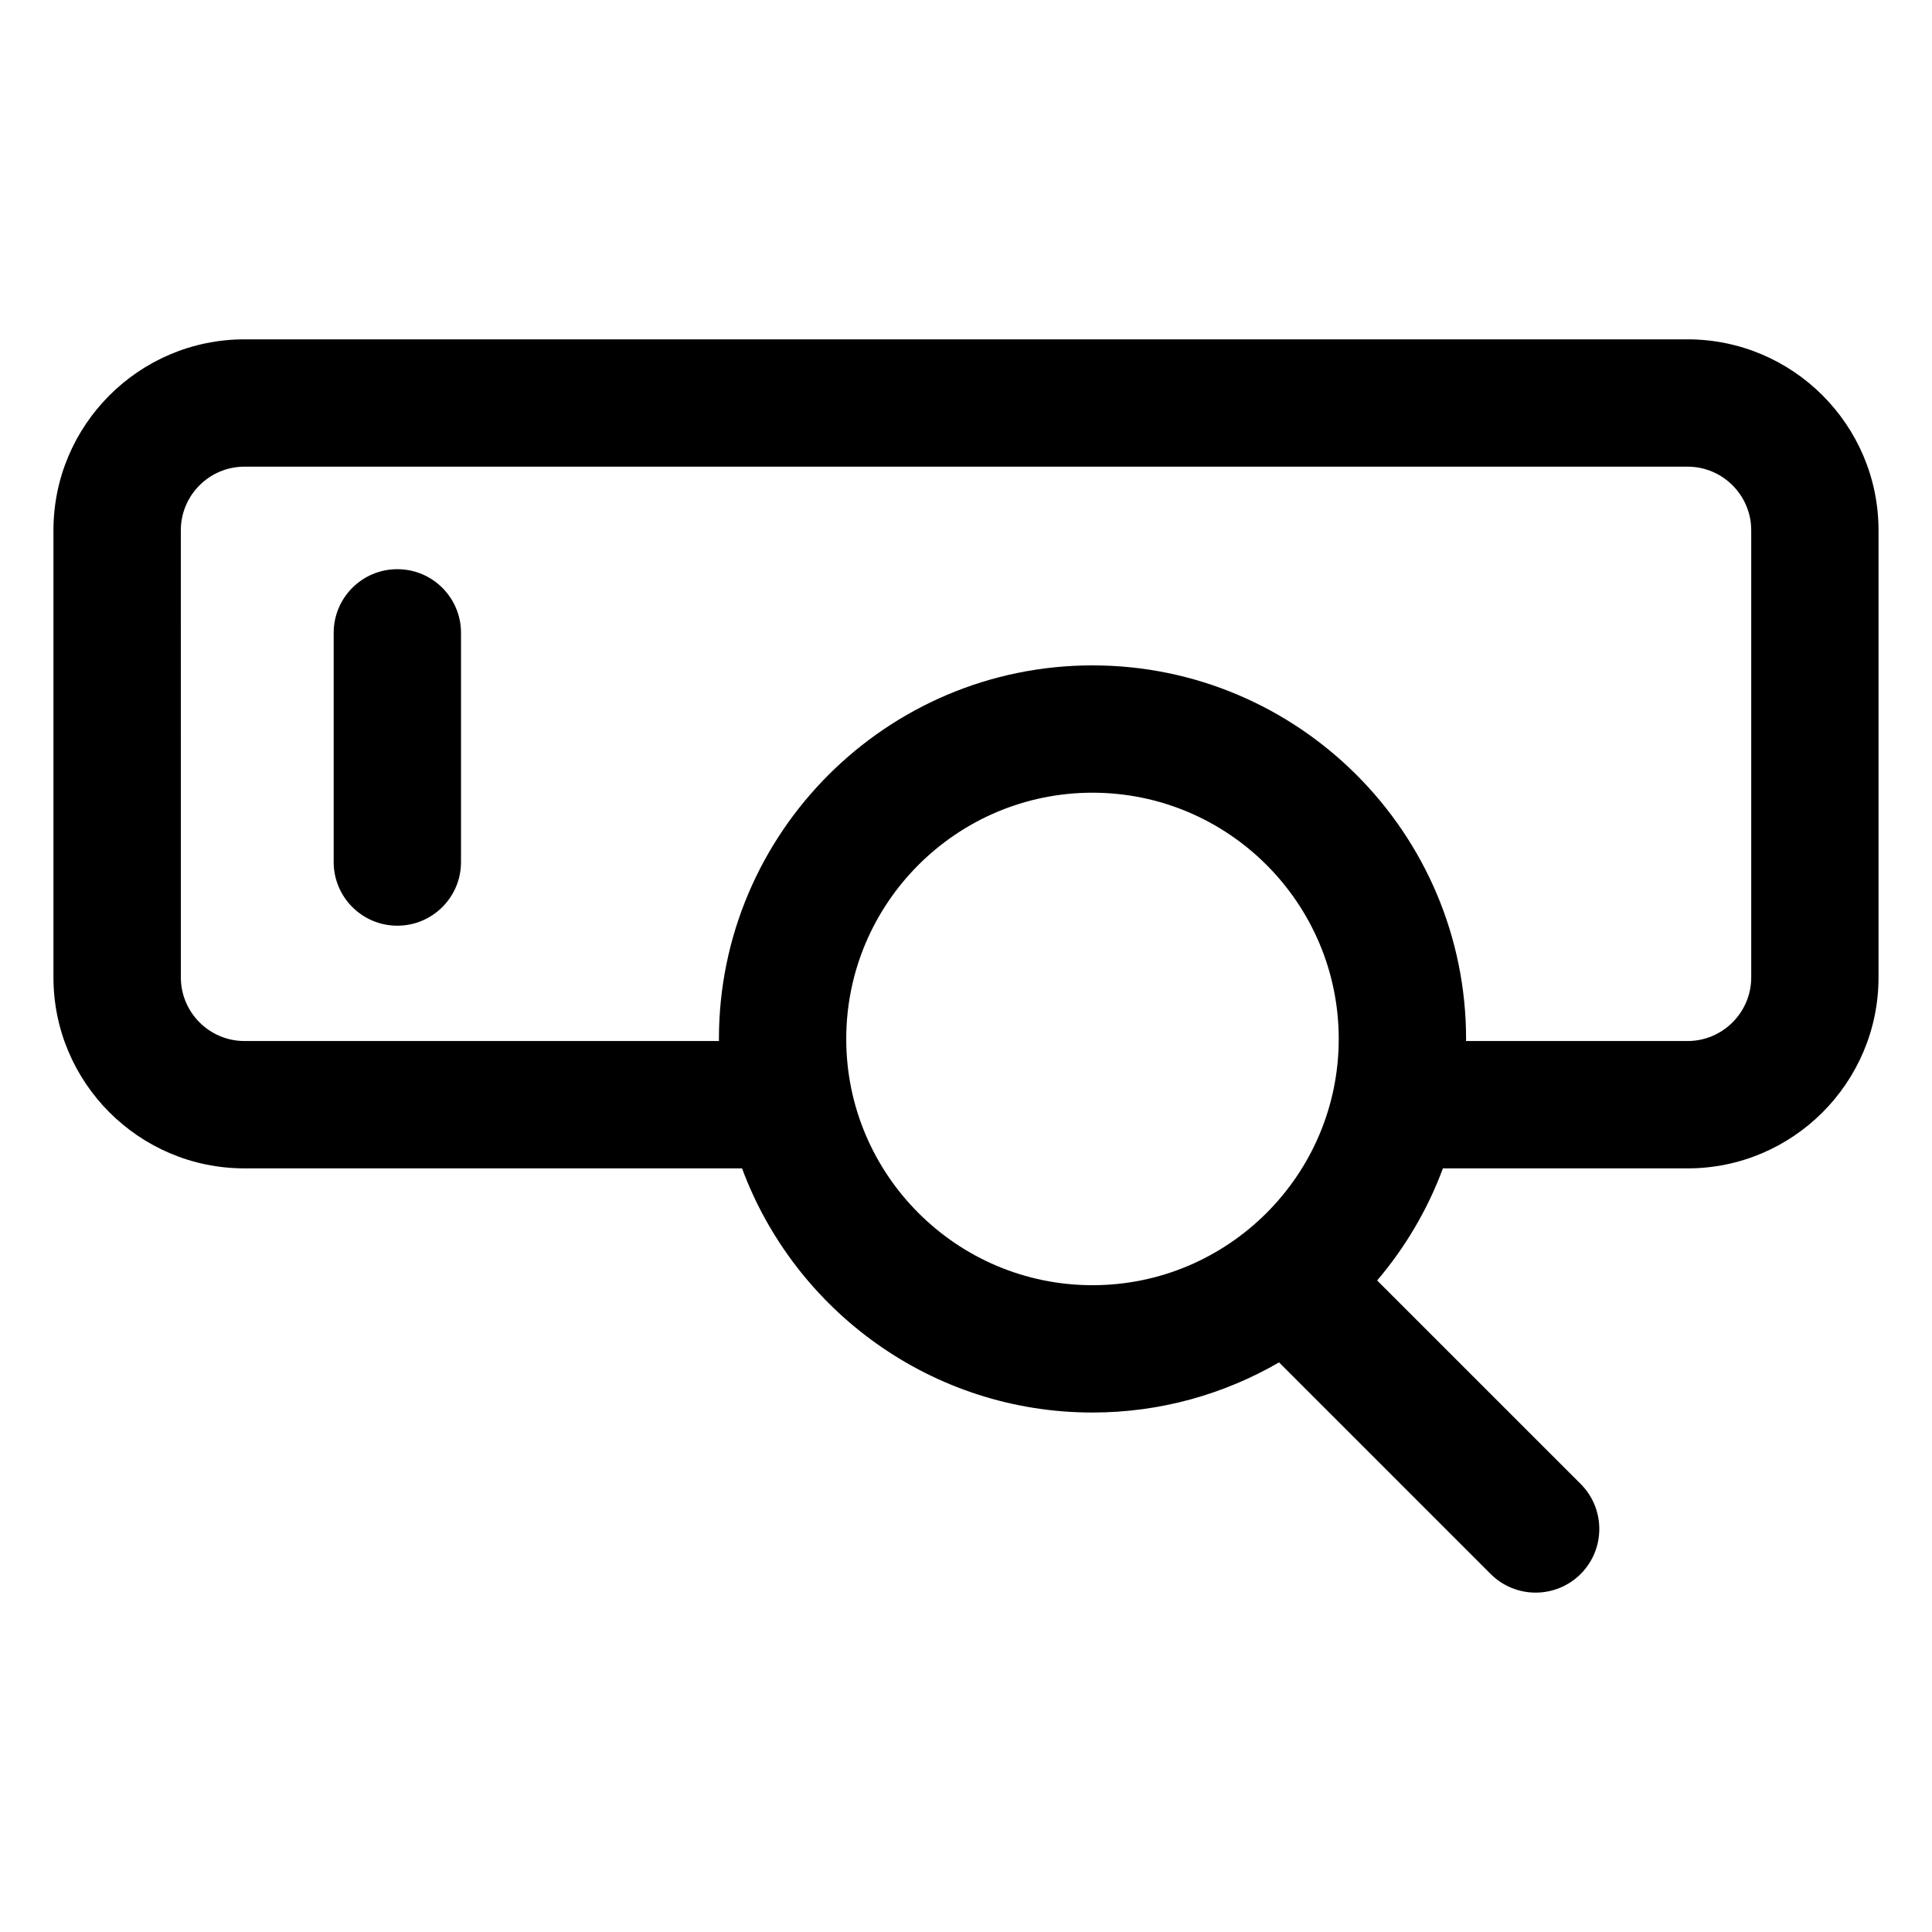 <?xml version="1.0" encoding="UTF-8"?>
<!-- Uploaded to: ICON Repo, www.iconrepo.com, Generator: ICON Repo Mixer Tools -->
<svg fill="#000000" width="800px" height="800px" version="1.1" viewBox="144 144 512 512" xmlns="http://www.w3.org/2000/svg">
 <g>
  <path d="m208.79 453.63h131.86c13.98 37.734 50.332 64.703 92.867 64.703 18 0 34.883-4.852 49.445-13.285l56.07 56.07c3.293 3.293 7.613 4.941 11.93 4.941s8.637-1.648 11.93-4.941c6.586-6.586 6.586-17.27 0-23.855l-53.934-53.926c7.422-8.734 13.371-18.762 17.422-29.703h64.832c27.91 0 50.617-22.707 50.617-50.617v-118.47c0-27.91-22.707-50.617-50.617-50.617h-382.43c-27.914 0-50.617 22.703-50.617 50.617v118.47c0 27.906 22.703 50.613 50.617 50.613zm224.73 30.961c-35.98 0-65.258-29.277-65.258-65.258 0-35.98 29.27-65.258 65.258-65.258s65.258 29.277 65.258 65.258c0.004 35.98-29.273 65.258-65.258 65.258zm-241.6-200.05c0-9.301 7.566-16.871 16.871-16.871h382.43c9.305 0 16.871 7.566 16.871 16.871v118.47c0 9.301-7.566 16.871-16.871 16.871h-58.711c0-0.188 0.016-0.367 0.016-0.551 0-54.586-44.41-99-99.004-99-54.586 0-99 44.41-99 99 0 0.188 0.016 0.367 0.016 0.551h-125.74c-9.301 0-16.871-7.566-16.871-16.871z"/>
  <path d="m249.3 389.32c9.32 0 16.871-7.551 16.871-16.871v-60.738c0-9.32-7.551-16.871-16.871-16.871-9.32 0-16.871 7.551-16.871 16.871v60.738c-0.004 9.316 7.551 16.871 16.871 16.871z"/>
 </g>
</svg>